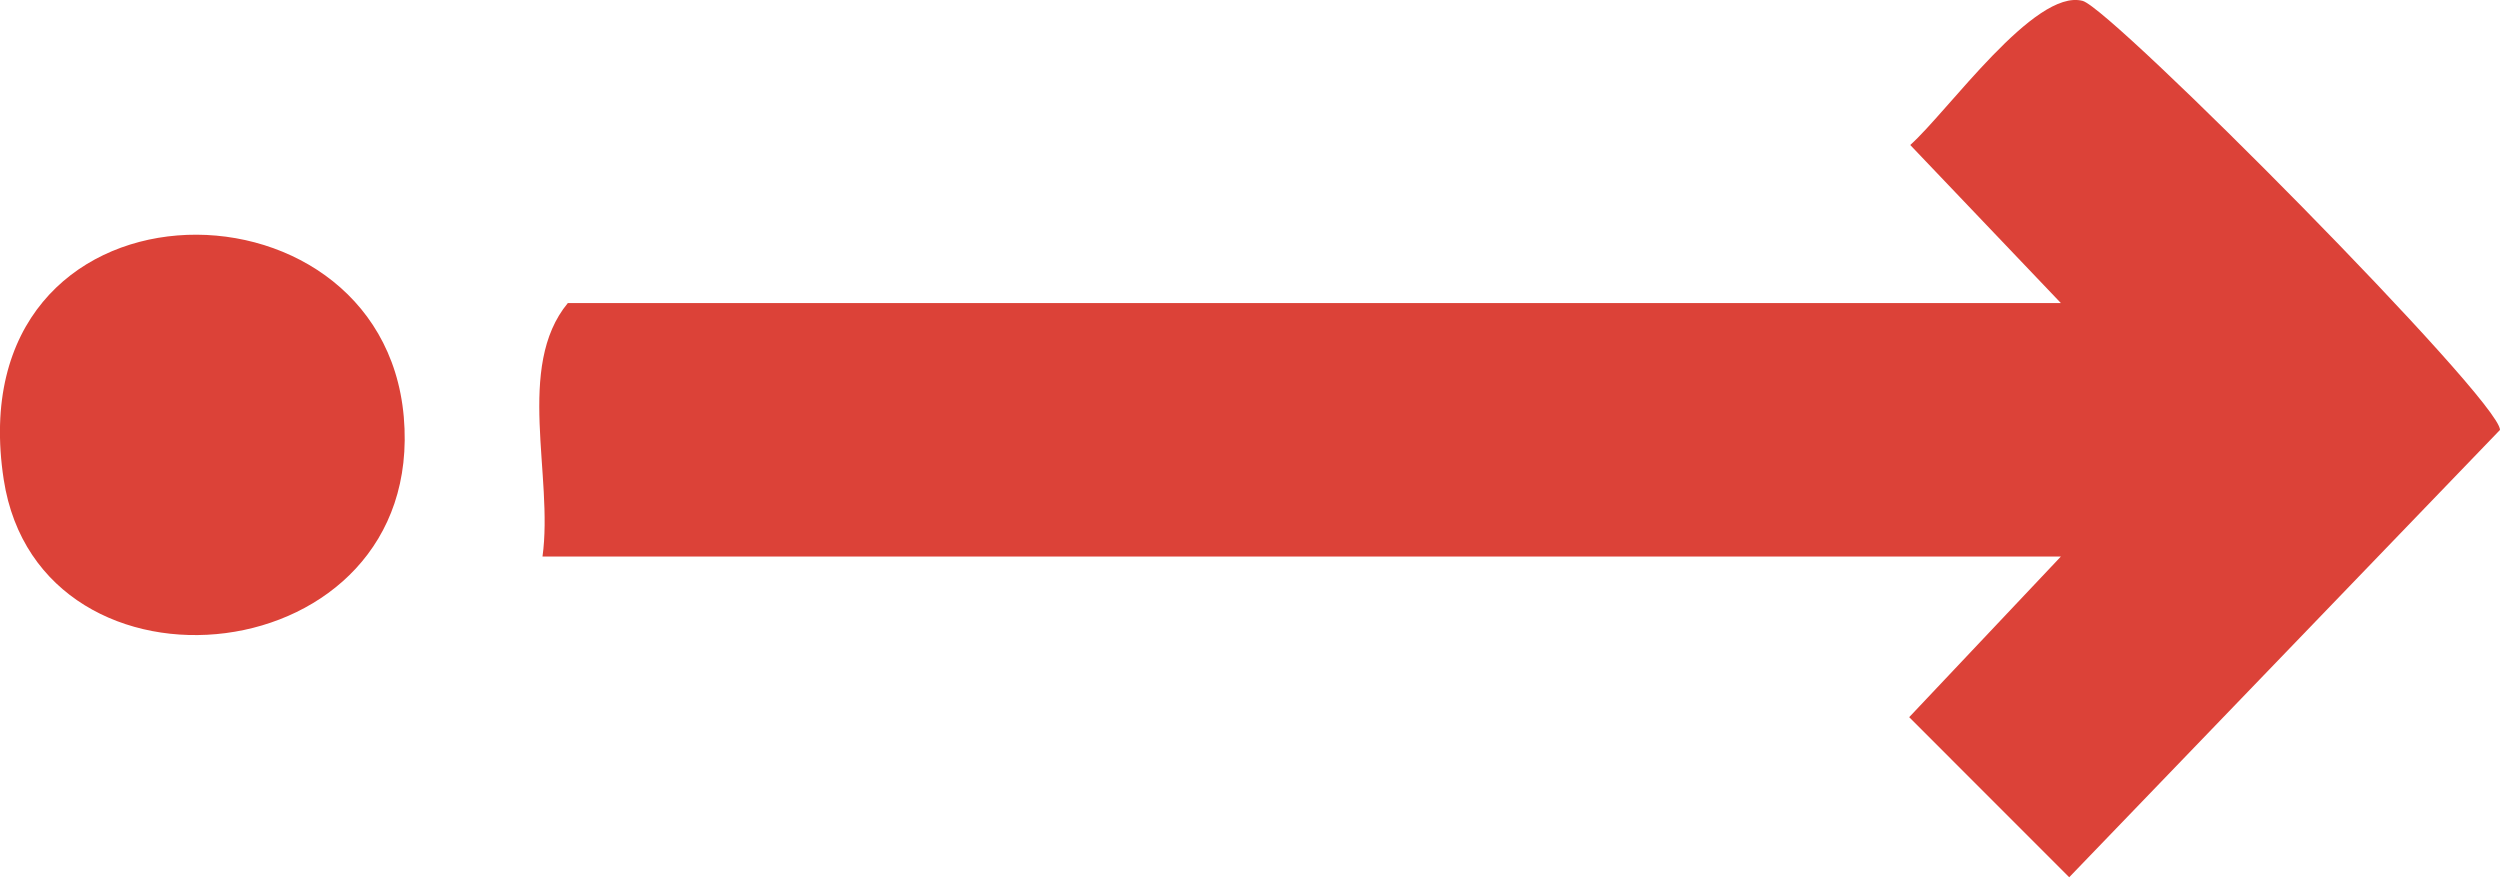 <svg width="31" height="11" viewBox="0 0 31 11" fill="none" xmlns="http://www.w3.org/2000/svg">
<path d="M25.555 6.901L6.727 6.901C6.865 5.907 6.389 4.546 7.041 3.758L25.555 3.758L23.687 1.798C24.159 1.376 25.23 -0.146 25.825 0.011C26.186 0.106 31 4.957 31 5.331L25.658 10.878L23.674 8.893L25.553 6.903L25.555 6.901Z" fill="#DC4238"/>
<path d="M5.007 5.17C5.284 8.367 0.495 8.862 0.046 5.946C-0.549 2.065 4.732 2.015 5.007 5.17Z" fill="#DC4238"/>
</svg>
